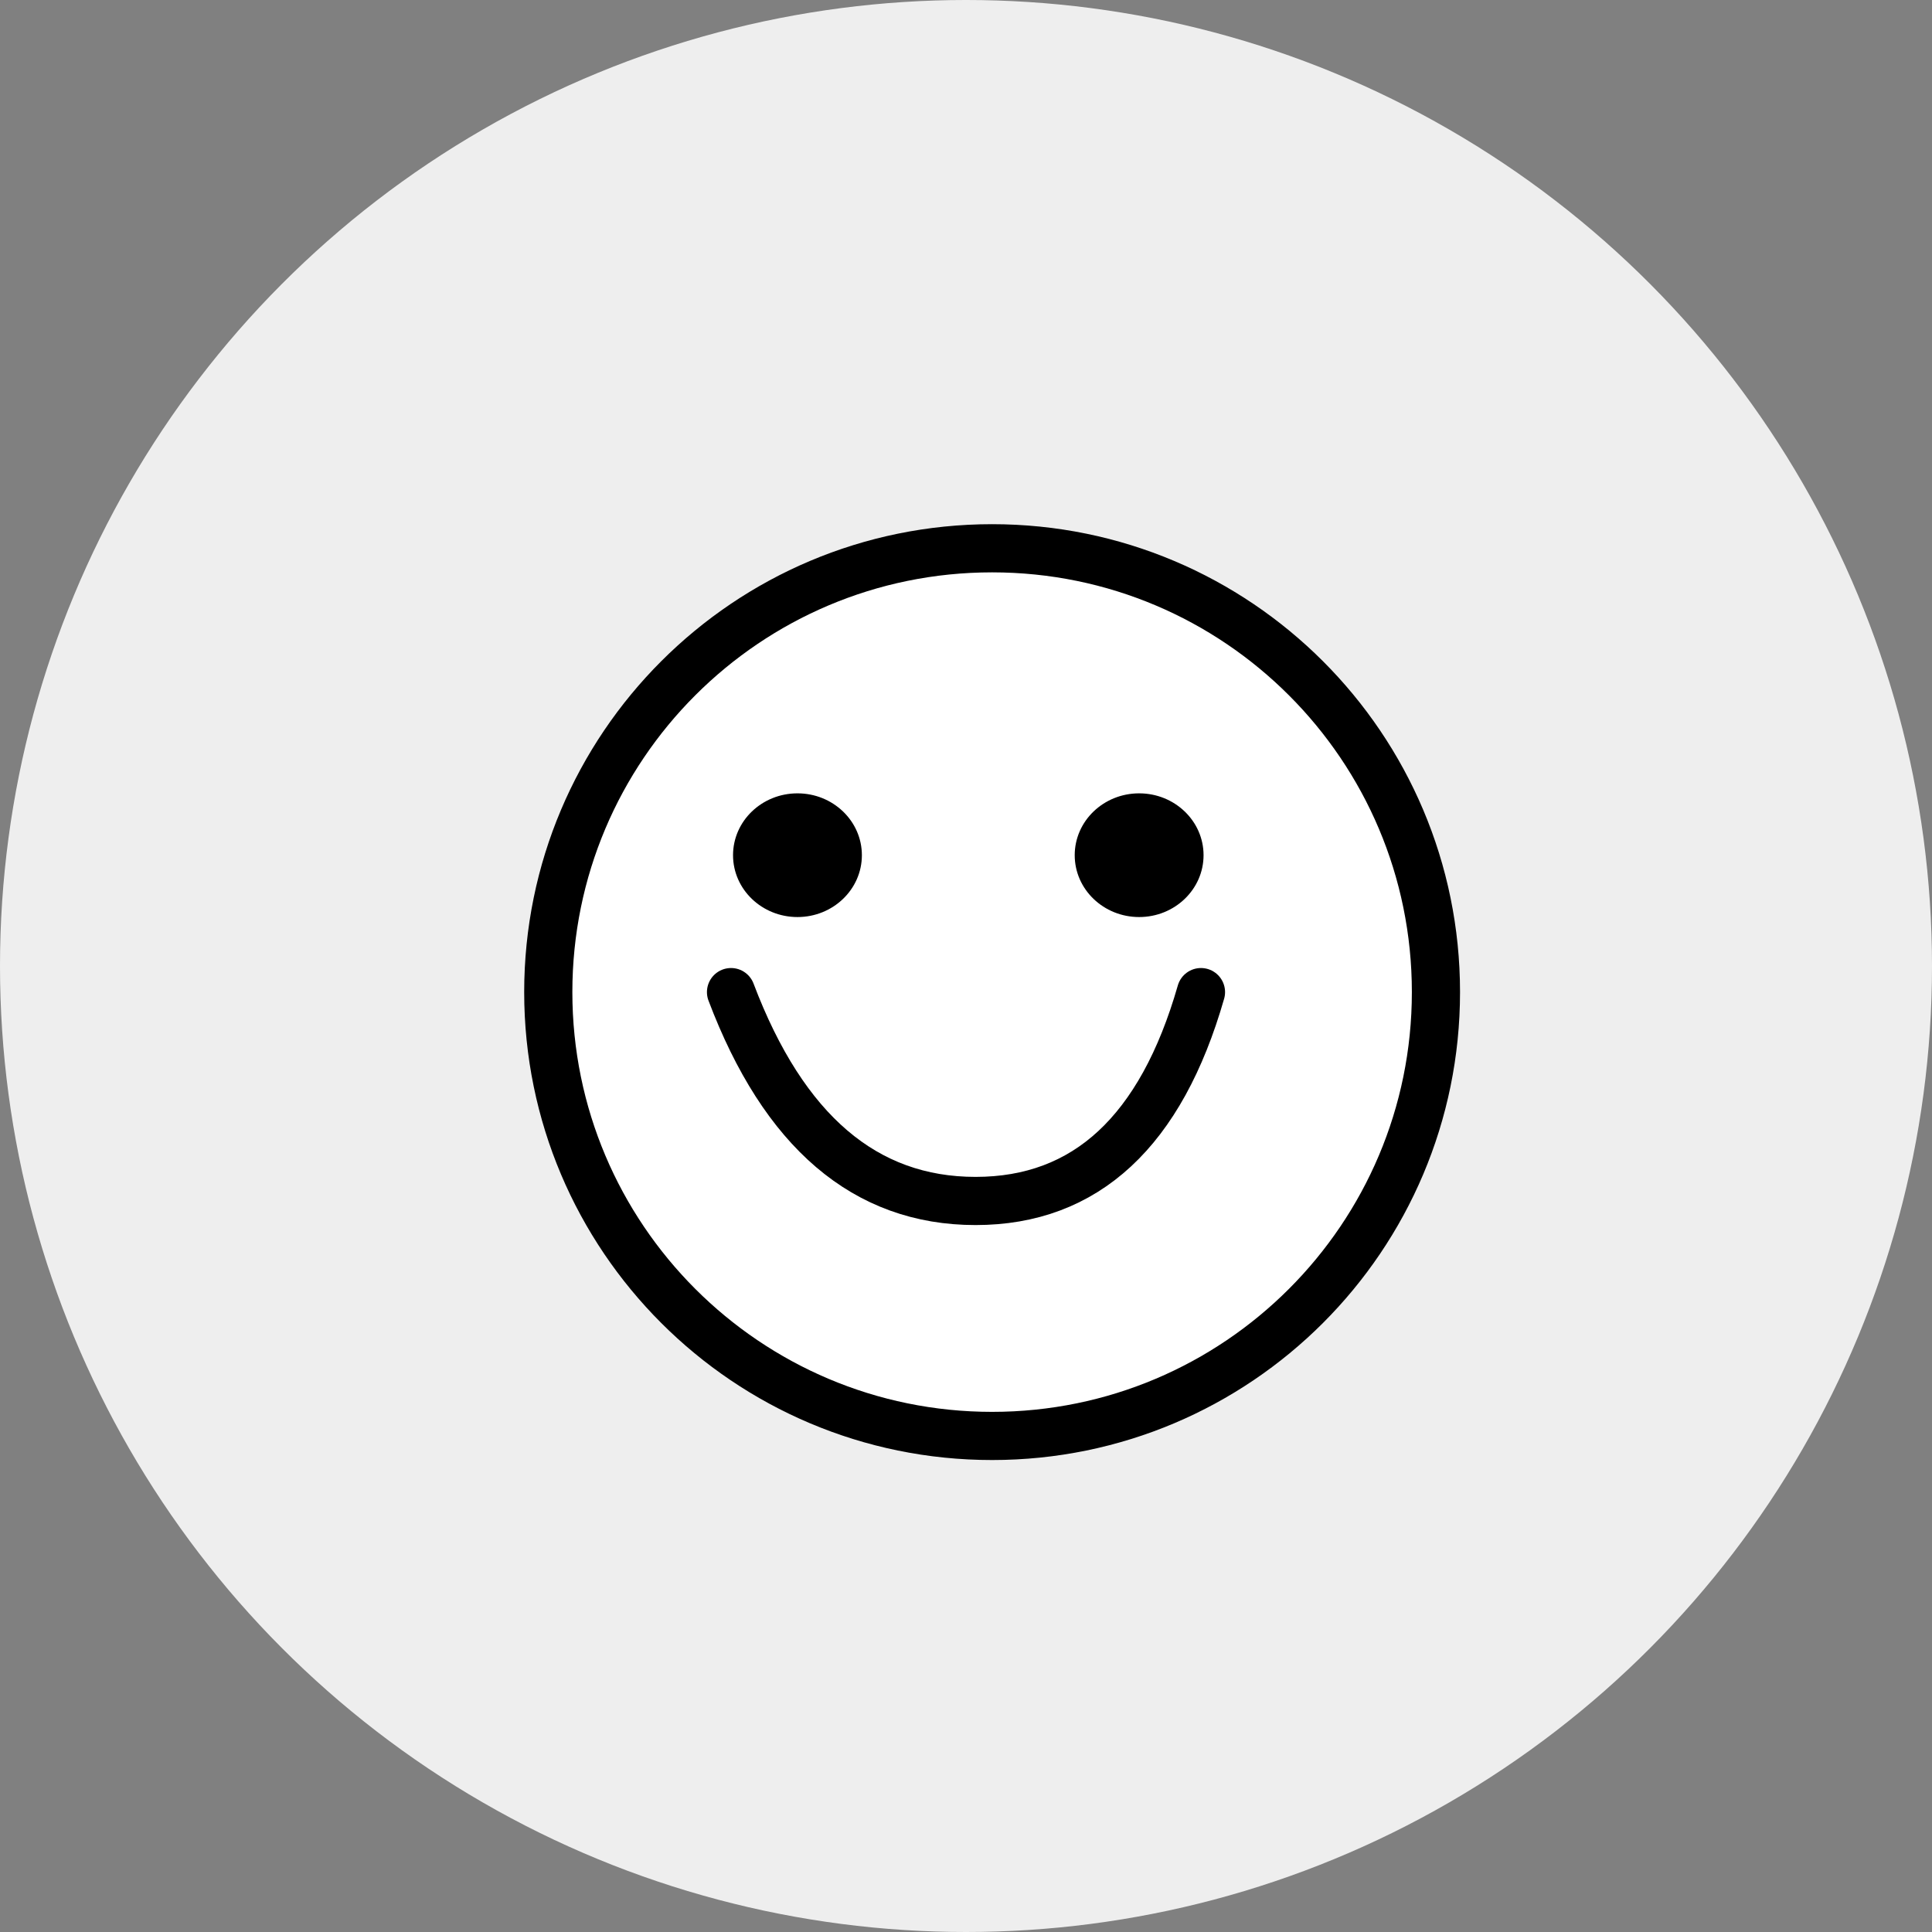 <?xml version="1.0" encoding="UTF-8"?>
<svg width="74px" height="74px" viewBox="0 0 74 74" version="1.1" xmlns="http://www.w3.org/2000/svg" xmlns:xlink="http://www.w3.org/1999/xlink">
    <rect x="0" y="0" width="74" height="74" fill="#808080" stroke="none"/>
    <!-- Generator: Sketch 56.3 (81716) - https://sketch.com -->
    <title>Group 2</title>
    <desc>Created with Sketch.</desc>
    <g id="Symbols" stroke="none" stroke-width="1" fill="none" fill-rule="evenodd">
        <g id="symbol/footer/reassurance" transform="translate(-506, -35)">
            <g id="Group-4" transform="translate(169, 35)">
                <g id="Group-2" transform="translate(337, 0)">
                    <circle id="Oval" fill="#EEEEEE" cx="37" cy="37" r="37"></circle>
                    <path d="M55,38 C55,47.389 47.389,55 38,55 C28.61,55 21,47.389 21,38 C21,28.61 28.61,21 38,21 C47.389,21 55,28.61 55,38" id="Fill-1" fill="#FFFFFF"></path>
                    <path d="M28,38 C30.017,43.333 33.139,46 37.366,46 C41.592,46 44.47,43.333 46,38" id="Line" stroke="#000000" stroke-width="1.845" stroke-linecap="round" stroke-linejoin="round"></path>
                    <path d="M55,38 C55,47.389 47.389,55 38,55 C28.61,55 21,47.389 21,38 C21,28.61 28.61,21 38,21 C47.389,21 55,28.61 55,38 Z" id="Stroke-3" stroke="#000000" stroke-width="1.845"></path>
                    <g id="Group" transform="translate(27, 30)" fill="#000000">
                        <path d="M6.012,2.756 C6.012,4.064 4.907,5.125 3.545,5.125 C2.182,5.125 1.077,4.064 1.077,2.756 C1.077,1.448 2.182,0.387 3.545,0.387 C4.907,0.387 6.012,1.448 6.012,2.756" id="Fill-9"></path>
                        <path d="M16.632,5.125 C15.269,5.125 14.164,4.064 14.164,2.756 C14.164,1.448 15.269,0.387 16.632,0.387 C17.994,0.387 19.099,1.448 19.099,2.756 C19.099,4.064 17.994,5.125 16.632,5.125 Z" id="Fill-11"></path>
                    </g>
                </g>
            </g>
        </g>
    </g>
</svg>